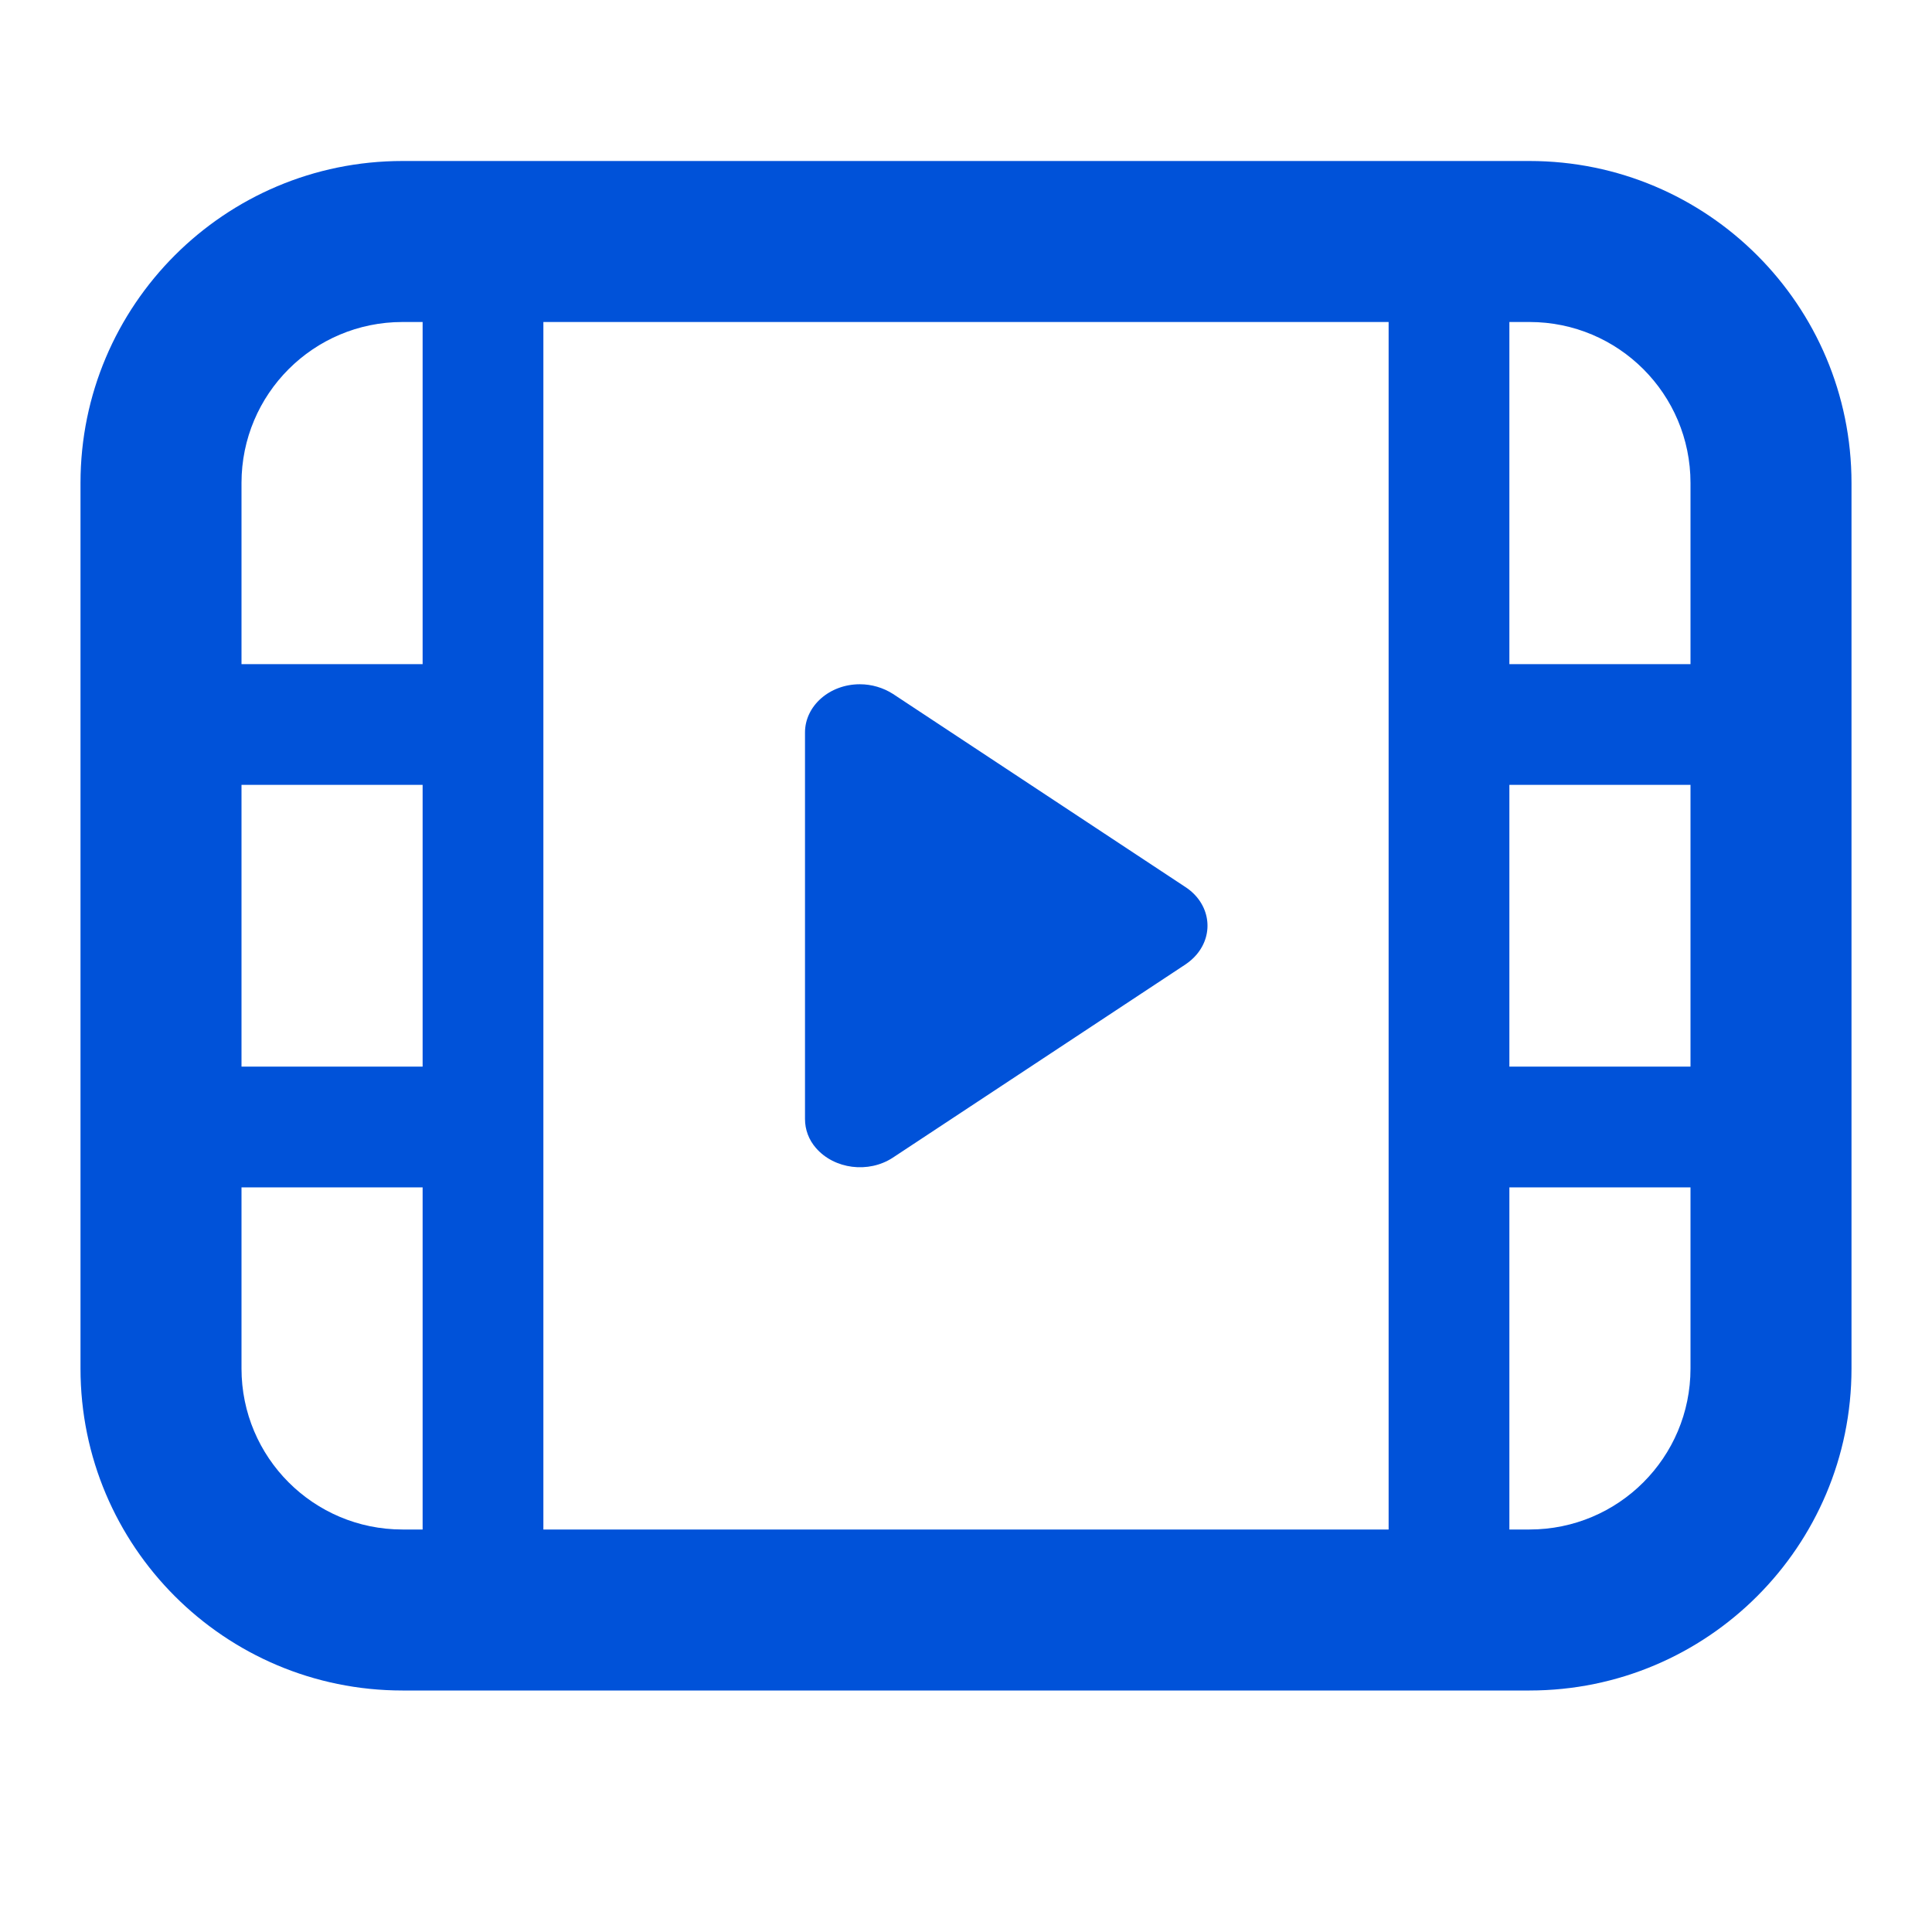<svg width="24" height="24" viewBox="0 0 24 24" fill="none" xmlns="http://www.w3.org/2000/svg">
<path d="M11.091 14.381L14.727 11.98C14.779 11.945 14.825 11.904 14.862 11.861C15.09 11.595 15.029 11.218 14.727 11.02L11.091 8.619C10.971 8.543 10.829 8.5 10.681 8.5C10.305 8.5 10 8.769 10 9.099V13.901C10 14.031 10.046 14.158 10.136 14.261C10.364 14.524 10.789 14.579 11.091 14.381Z" fill="#0052D9"/>
<path fill-rule="evenodd" clip-rule="evenodd" d="M23 6C23 3.791 21.209 2 19 2H5C2.791 2 1 3.791 1 6V17C1 19.209 2.791 21 5 21H19C21.209 21 23 19.209 23 17V6ZM18.75 4H19C20.105 4 21 4.895 21 6V8.25H18.75V4ZM17.25 4H6.75V19H17.25V4ZM18.75 19H19C20.105 19 21 18.105 21 17V14.75H18.75V19ZM21 13.25V9.75H18.75V13.25H21ZM5.25 19V14.75H3V17C3 18.105 3.895 19 5 19H5.25ZM3 13.25H5.25V9.75H3V13.25ZM3 8.25H5.25V4H5C3.895 4 3 4.895 3 6V8.25Z" fill="#0052D9"/>
</svg>
